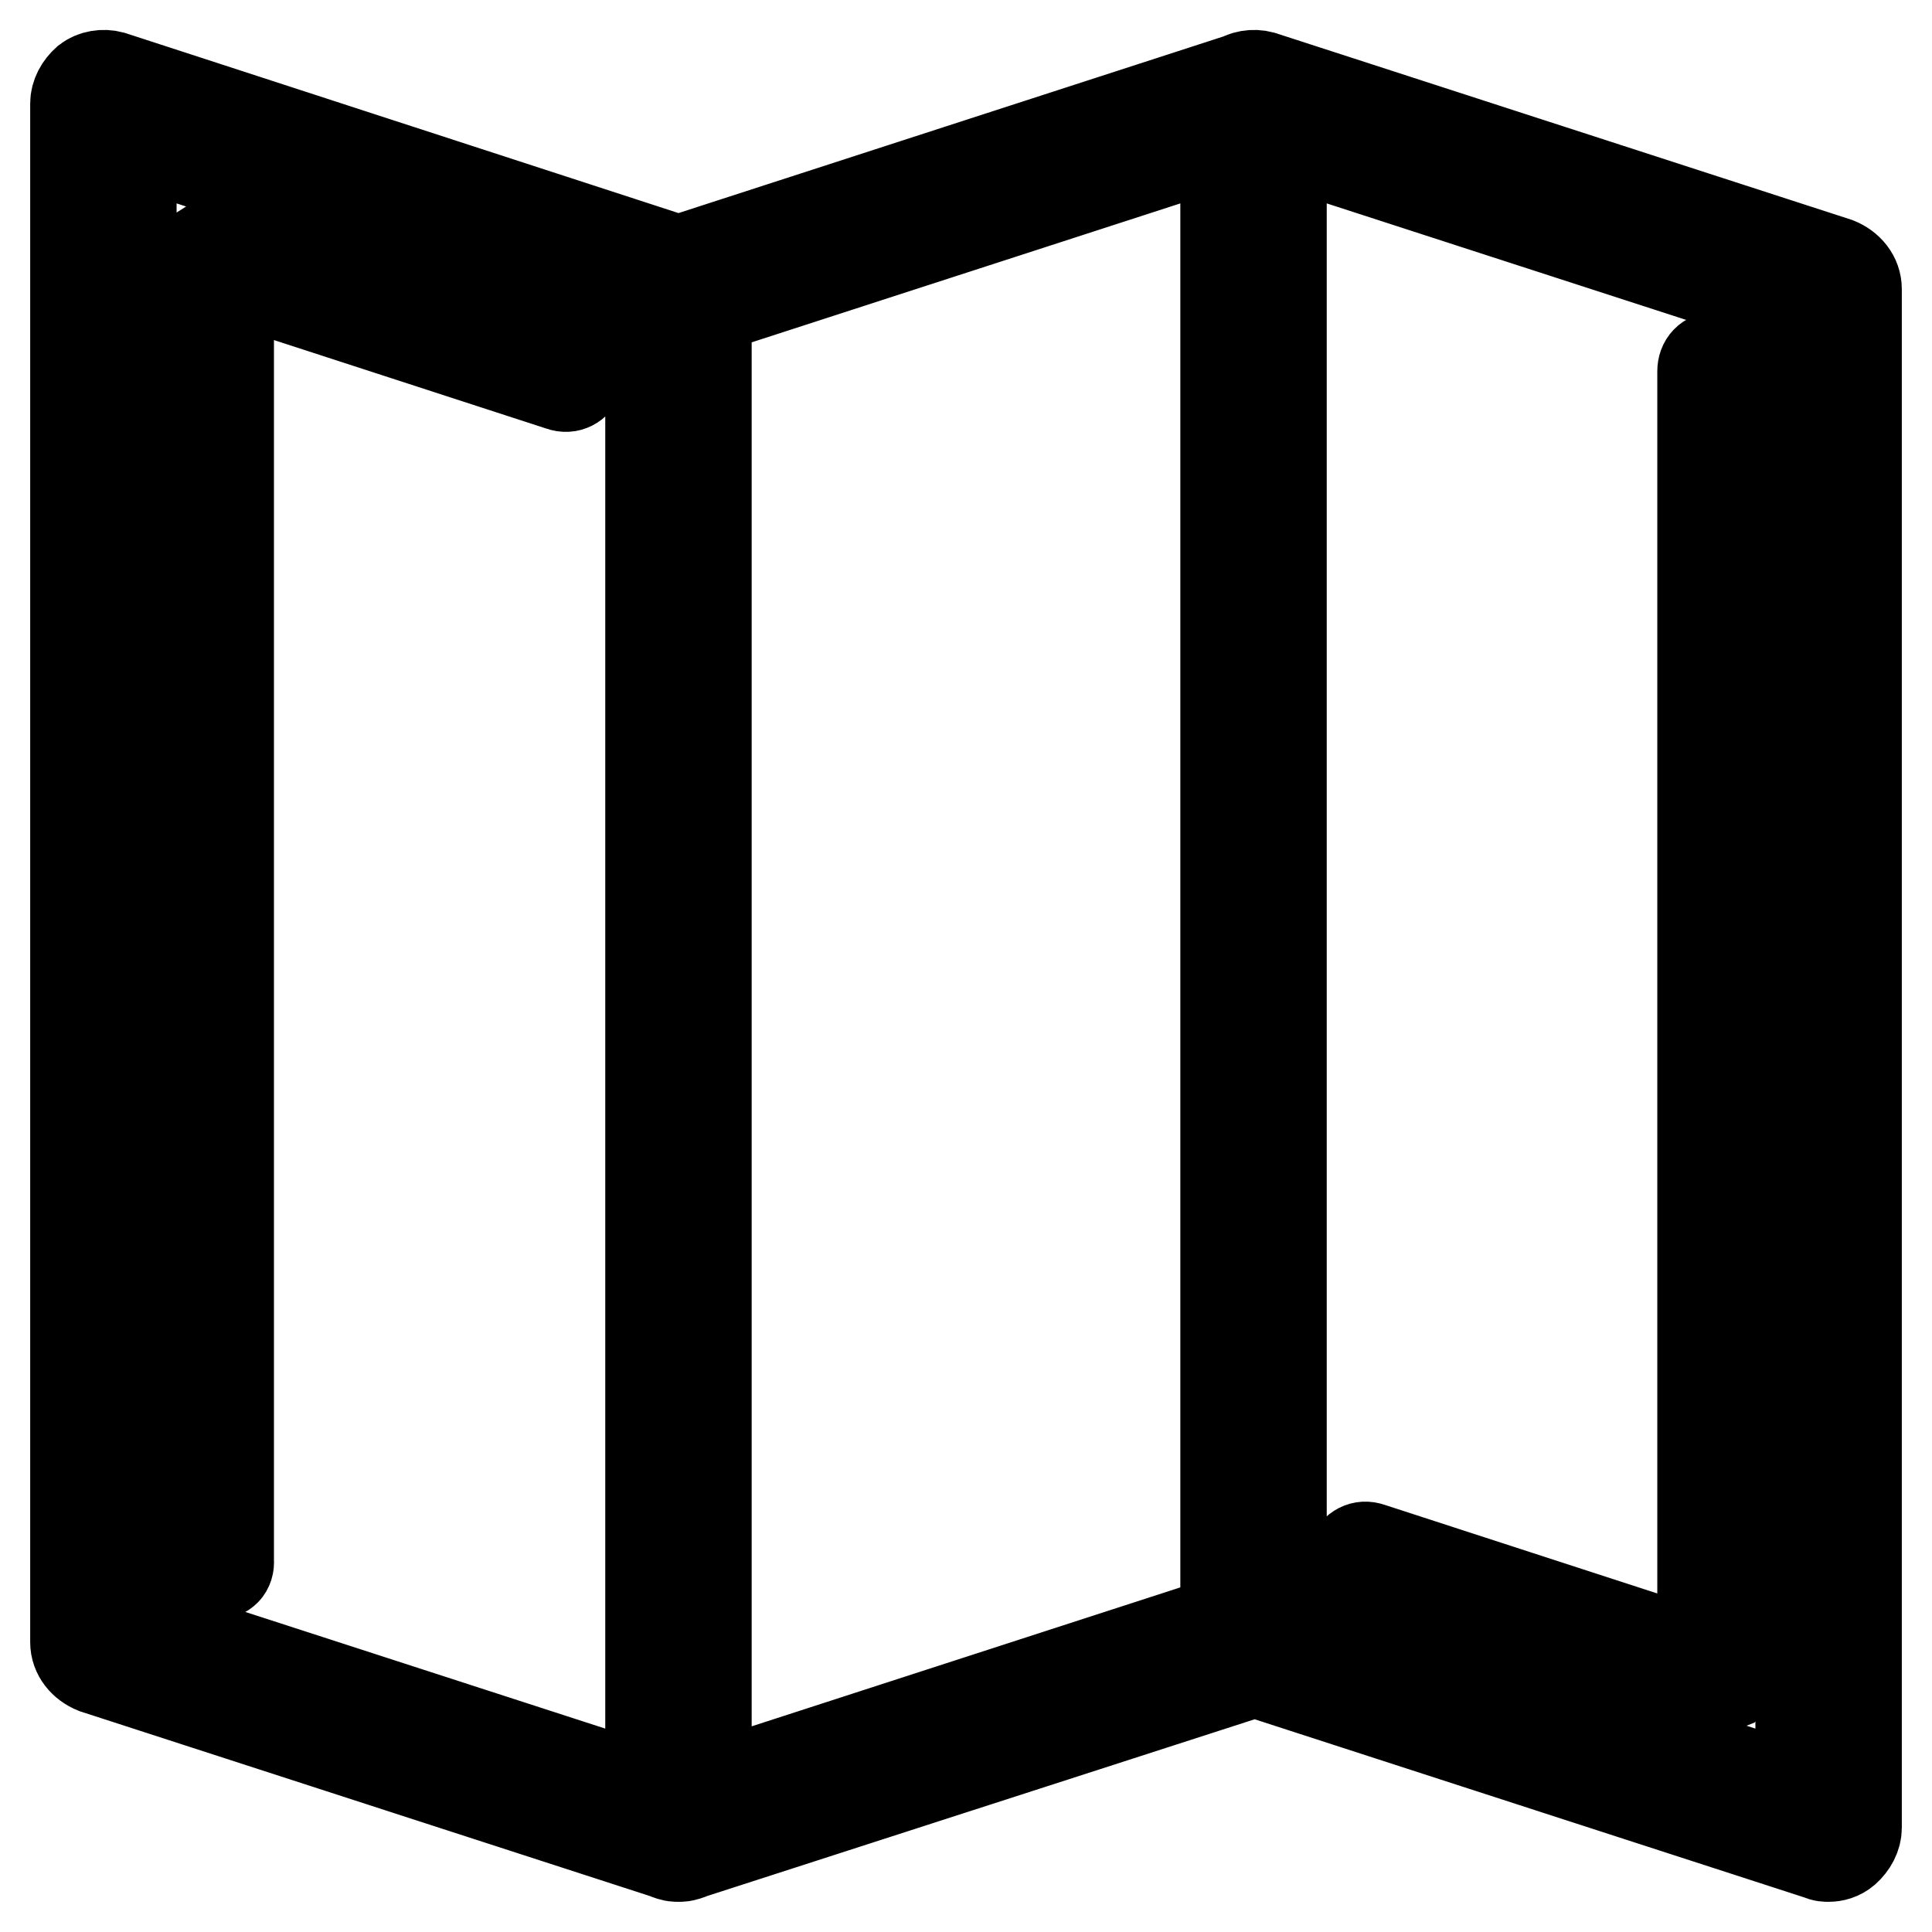 <?xml version="1.0" encoding="utf-8"?>
<!-- Svg Vector Icons : http://www.onlinewebfonts.com/icon -->
<!DOCTYPE svg PUBLIC "-//W3C//DTD SVG 1.1//EN" "http://www.w3.org/Graphics/SVG/1.1/DTD/svg11.dtd">
<svg version="1.1" xmlns="http://www.w3.org/2000/svg" xmlns:xlink="http://www.w3.org/1999/xlink" x="0px" y="0px" viewBox="0 0 256 256" enable-background="new 0 0 256 256" xml:space="preserve">
<g> <path stroke-width="12" fill-opacity="0" stroke="#000000"  d="M89.9,246c-0.4,0-0.7,0-1.1-0.2l-76.2-24.7c-1.5-0.6-2.6-1.9-2.6-3.5V13.7c0-1.1,0.6-2.2,1.5-3 c0.9-0.7,2.2-0.9,3.3-0.6L91,34.9c1.5,0.6,2.6,1.9,2.6,3.5v203.9c0,1.1-0.6,2.2-1.5,3C91.4,245.8,90.6,246,89.9,246z M17.4,215 l68.8,22.3V41L17.4,18.7V215z M28.6,208.6c-1.1,0-1.9-0.7-1.9-1.9V34.2c0-0.6,0.4-1.1,0.7-1.5c0.6-0.4,1.1-0.4,1.7-0.2l46.5,15.1 c0.9,0.4,1.5,1.3,1.1,2.4c-0.4,0.9-1.3,1.5-2.4,1.1l-44-14.3v170C30.4,207.9,29.7,208.6,28.6,208.6z M89.9,246 c-0.7,0-1.5-0.2-2.2-0.7c-0.9-0.7-1.5-1.9-1.5-3V38.4c0-1.7,1.1-3,2.6-3.5L165,10.2c1.1-0.4,2.4-0.2,3.3,0.6c0.9,0.7,1.5,1.9,1.5,3 v203.9c0,1.7-1.1,3-2.6,3.5L91,245.8C90.6,246,90.3,246,89.9,246L89.9,246z M93.6,41v196l68.8-22.3v-196L93.6,41z M242.3,246 c-0.4,0-0.7,0-1.1-0.2L165,221.1c-1.5-0.6-2.6-1.9-2.6-3.5V13.7c0-1.1,0.6-2.2,1.5-3c0.9-0.7,2.2-0.9,3.3-0.6l76.2,24.7 c1.5,0.6,2.6,1.9,2.6,3.5v203.9c0,1.1-0.6,2.2-1.5,3C243.8,245.8,243,246,242.3,246L242.3,246z M169.8,215l68.8,22.3V41l-68.8-22.3 V215z M227.4,223.7h-0.6l-46.5-15.1c-0.9-0.4-1.5-1.3-1.1-2.4c0.4-0.9,1.3-1.5,2.4-1.1l44,14.3V49.2c0-1.1,0.7-1.9,1.9-1.9 s1.9,0.7,1.9,1.9v172.6c0,0.6-0.4,1.1-0.7,1.5C228.2,223.5,227.8,223.7,227.4,223.7L227.4,223.7z"/></g>
</svg>